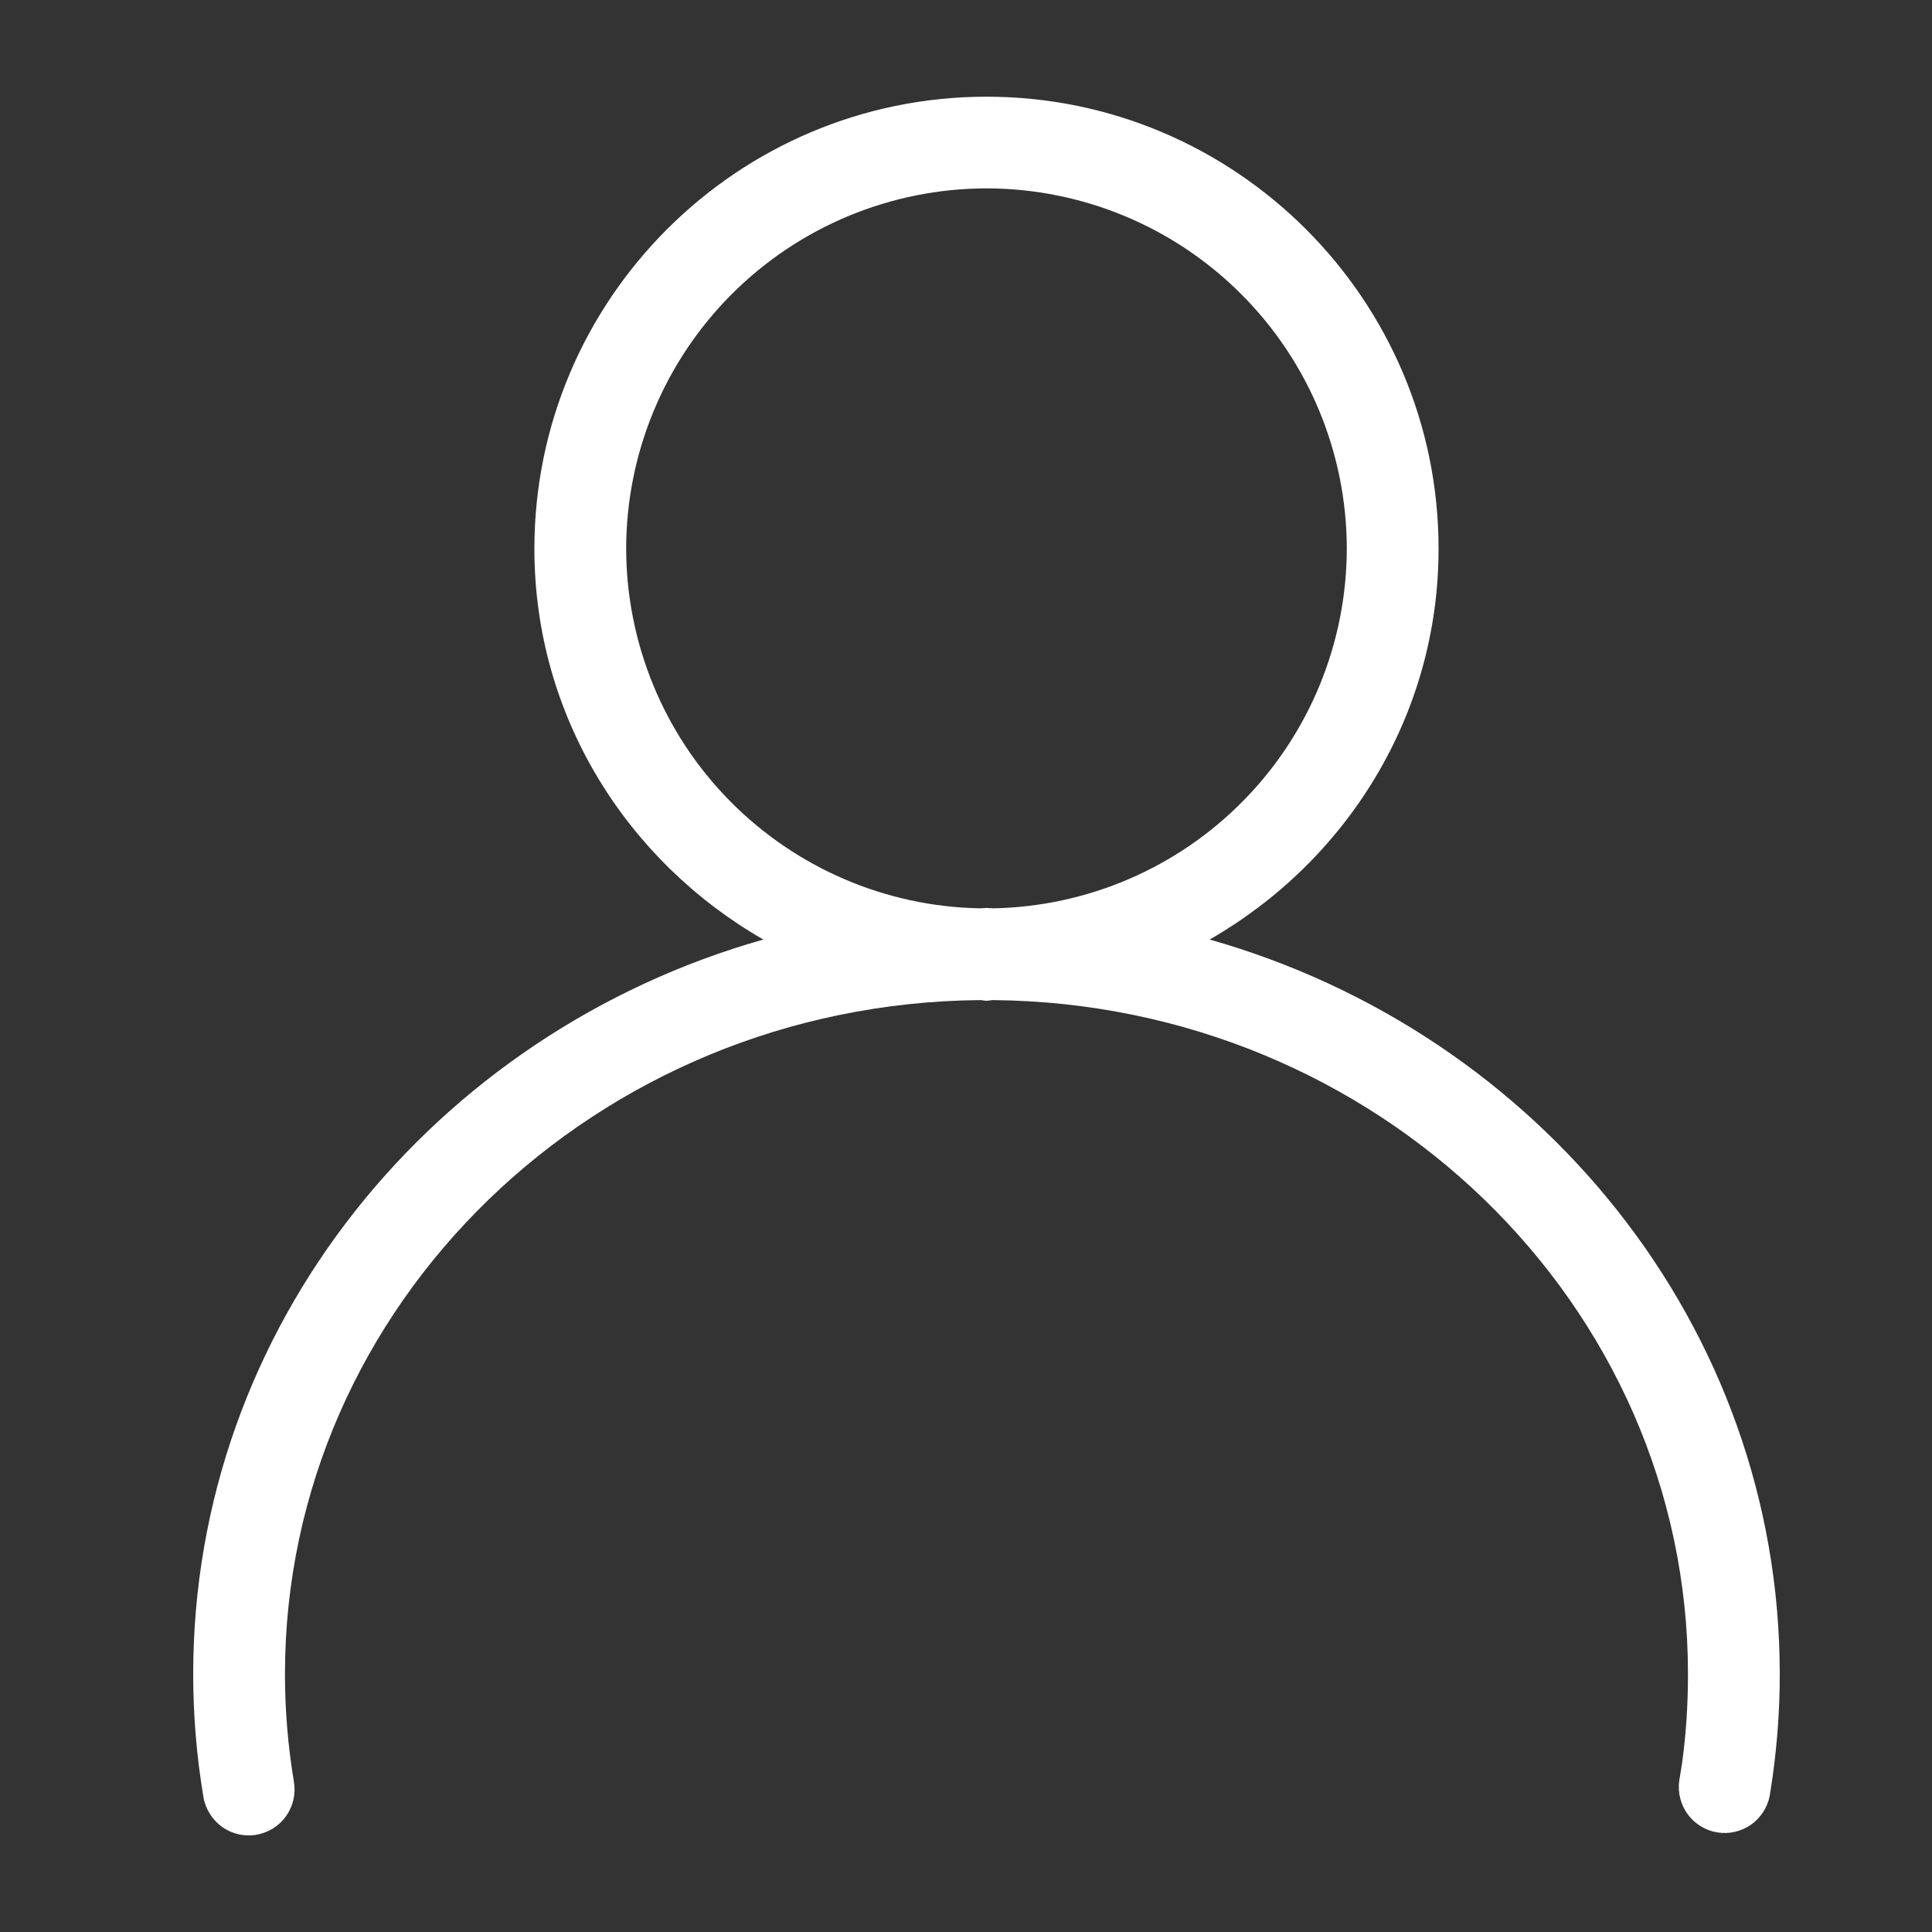 
<svg width="20" height="20" viewBox="0 0 20 20" fill="none" xmlns="http://www.w3.org/2000/svg">
<rect x="0" y="0" width="20" height="20" fill="#333333" stroke="none"/>
<path d="M6.482 5.68C6.483 4.691 6.877 3.743 7.576 3.044C8.275 2.345 9.223 1.951 10.212 1.95C11.201 1.951 12.149 2.344 12.848 3.044C13.548 3.743 13.941 4.691 13.942 5.68C13.94 6.656 13.556 7.593 12.871 8.289C12.187 8.985 11.256 9.385 10.28 9.403C10.258 9.403 10.235 9.399 10.212 9.399C10.189 9.399 10.167 9.403 10.144 9.403C9.168 9.385 8.238 8.985 7.553 8.289C6.868 7.593 6.484 6.656 6.482 5.68ZM12.522 9.726C13.931 8.918 14.892 7.416 14.892 5.68C14.892 3.1 12.792 1.001 10.212 1.001C7.632 1.001 5.532 3.101 5.532 5.681C5.532 7.417 6.494 8.918 7.902 9.726C4.496 10.691 2 13.731 2 17.33C2 17.754 2.035 18.182 2.106 18.603C2.116 18.665 2.139 18.723 2.172 18.776C2.205 18.829 2.248 18.875 2.298 18.911C2.349 18.948 2.407 18.974 2.467 18.988C2.528 19.002 2.591 19.004 2.652 18.994C2.714 18.983 2.773 18.961 2.826 18.928C2.879 18.895 2.925 18.852 2.961 18.801C2.997 18.75 3.023 18.693 3.037 18.632C3.051 18.571 3.053 18.509 3.043 18.447C2.981 18.078 2.95 17.704 2.95 17.33C2.95 13.502 6.171 10.388 10.144 10.353C10.168 10.353 10.189 10.36 10.212 10.36C10.235 10.36 10.257 10.353 10.28 10.353C14.254 10.388 17.474 13.503 17.474 17.33C17.474 17.643 17.454 17.956 17.412 18.257L17.383 18.437C17.367 18.559 17.399 18.683 17.472 18.783C17.546 18.882 17.655 18.949 17.777 18.969C17.899 18.989 18.023 18.96 18.125 18.89C18.226 18.819 18.296 18.712 18.32 18.591L18.35 18.394C18.399 18.041 18.424 17.686 18.424 17.33C18.424 13.731 15.928 10.691 12.522 9.726Z" fill="white"/>
</svg>
